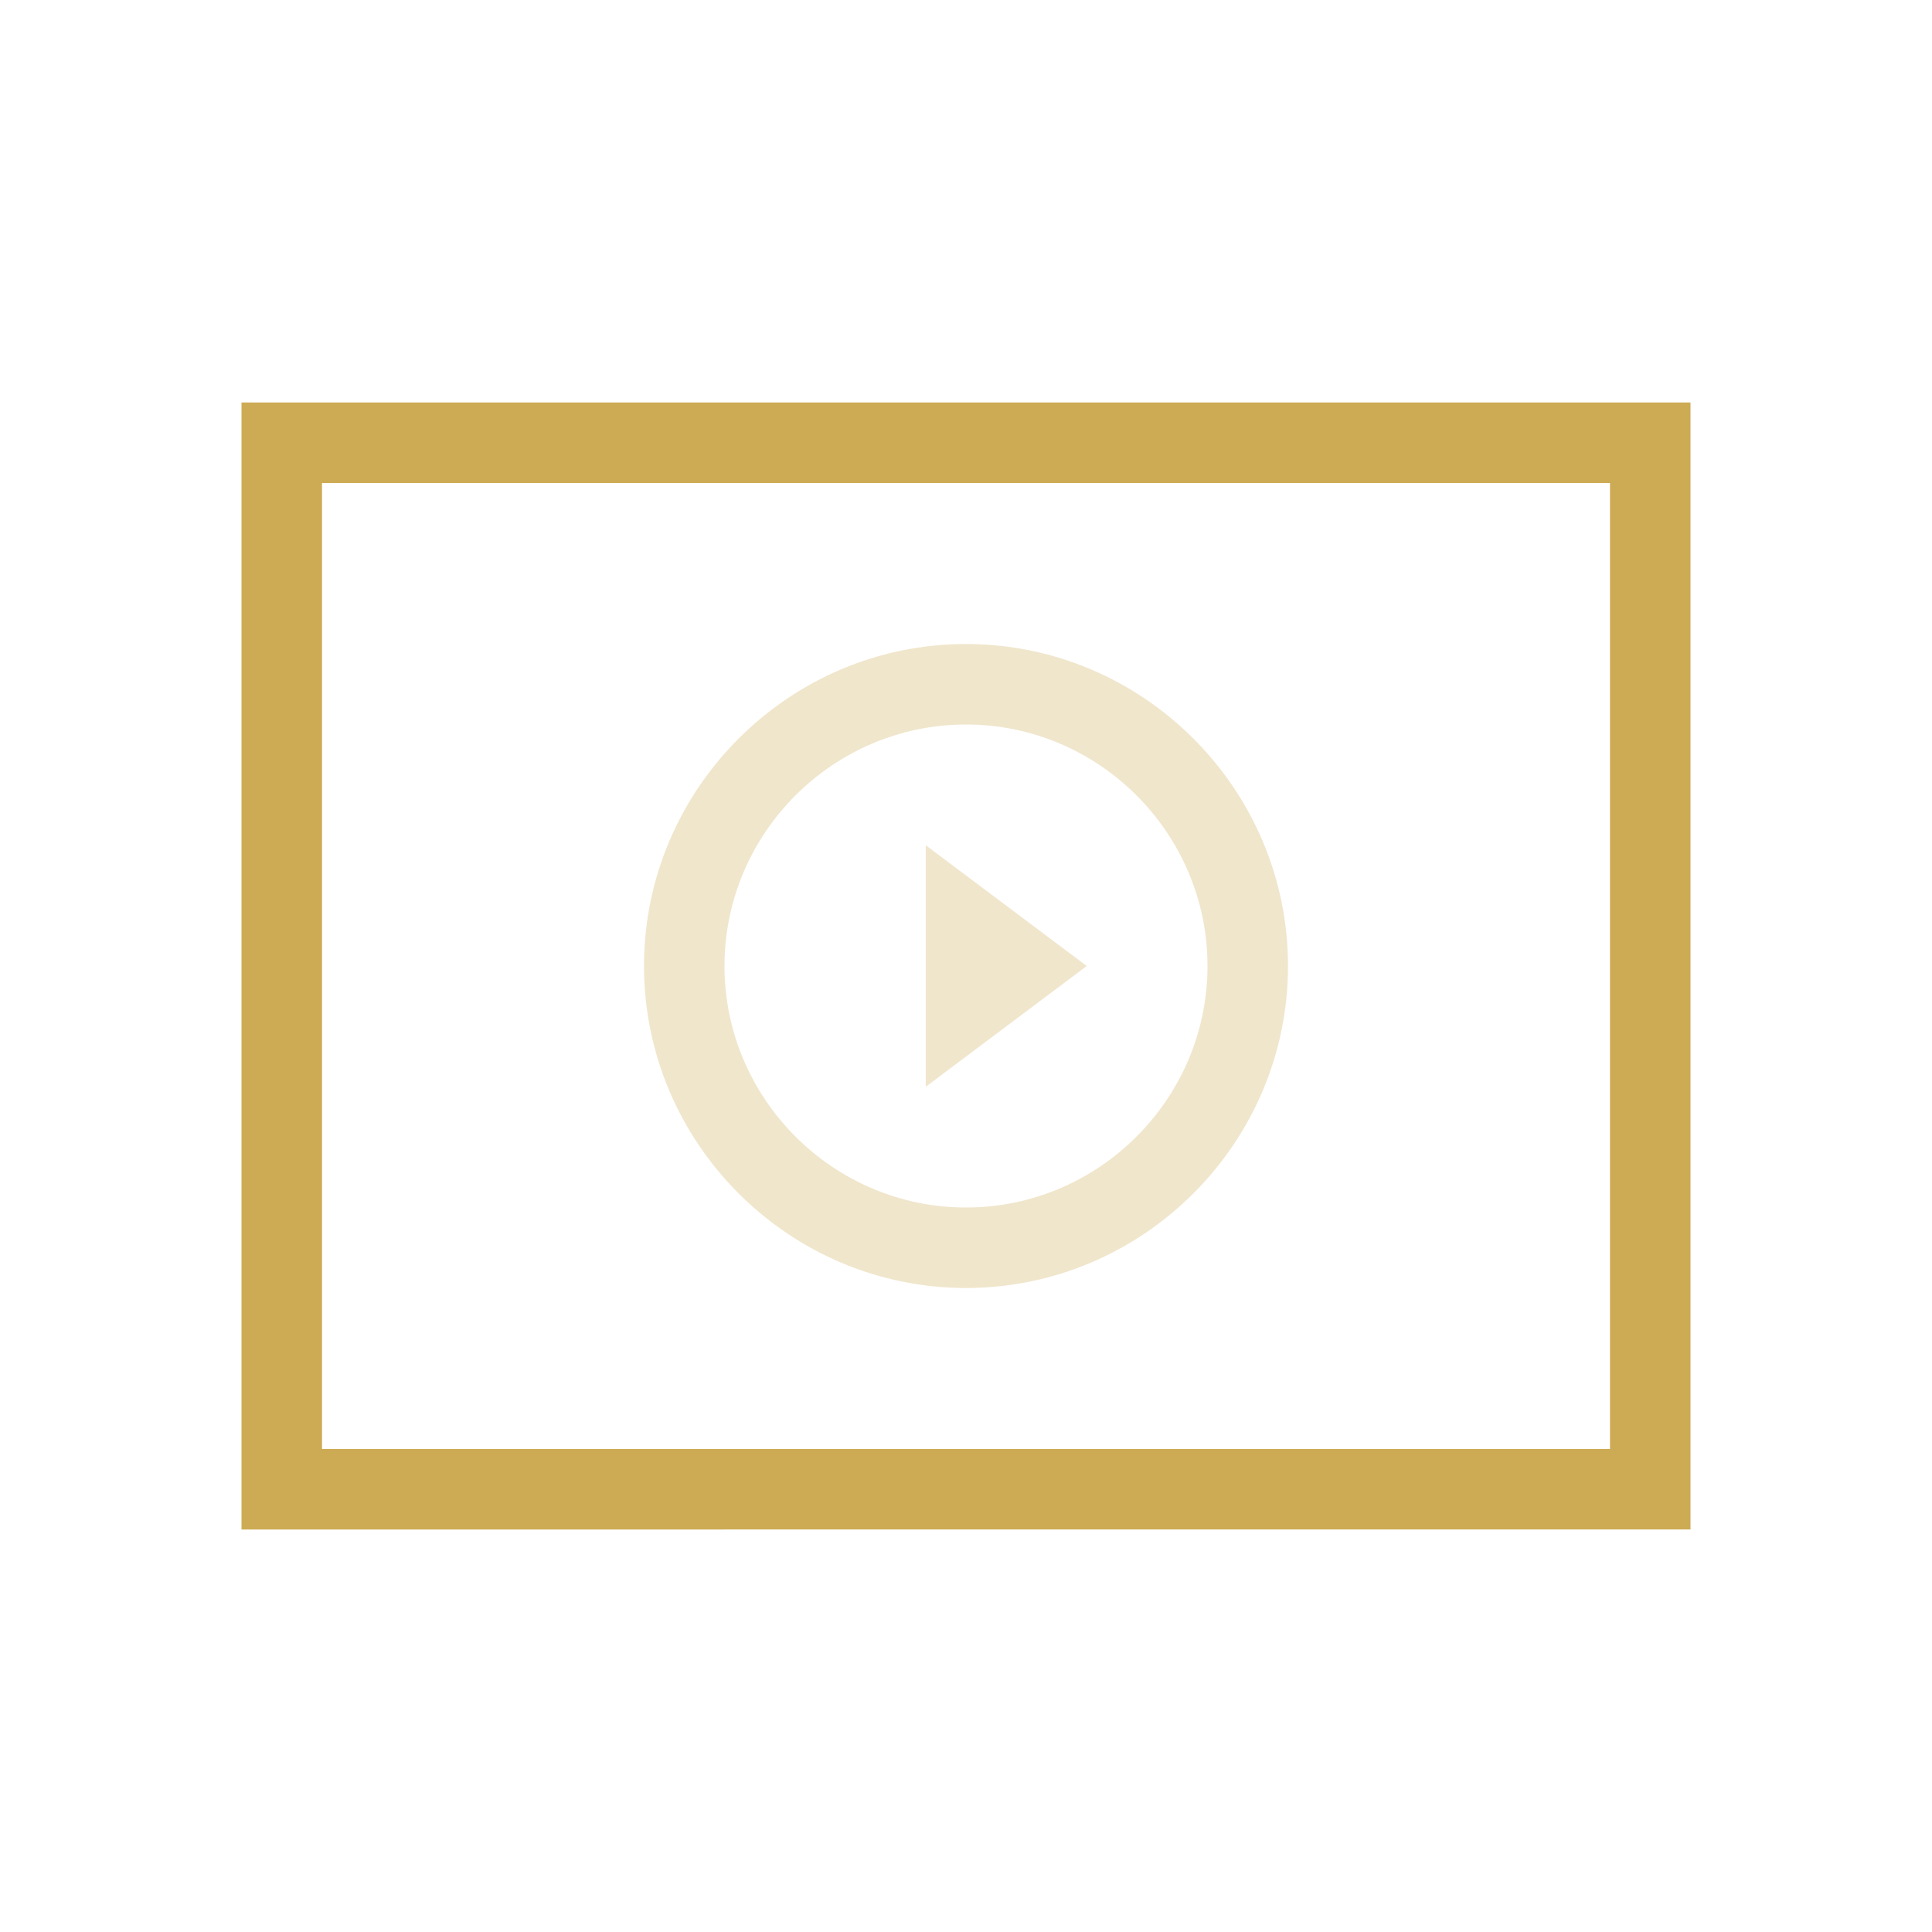 <svg xmlns="http://www.w3.org/2000/svg" viewBox="0 0 48 48" xml:space="preserve"><path d="M6 10h36v28H6V10zm2 2v24h32V12H8z" fill="#cdab54" class="fill-007cff"></path><path d="M24 32c-4.4 0-8-3.6-8-8s3.6-8 8-8 8 3.6 8 8-3.6 8-8 8zm0-2c3.3 0 6-2.7 6-6s-2.7-6-6-6-6 2.7-6 6 2.7 6 6 6zm-1-9 4 3-4 3v-6z" opacity=".3" fill="#cdab54" class="fill-007cff"></path></svg>